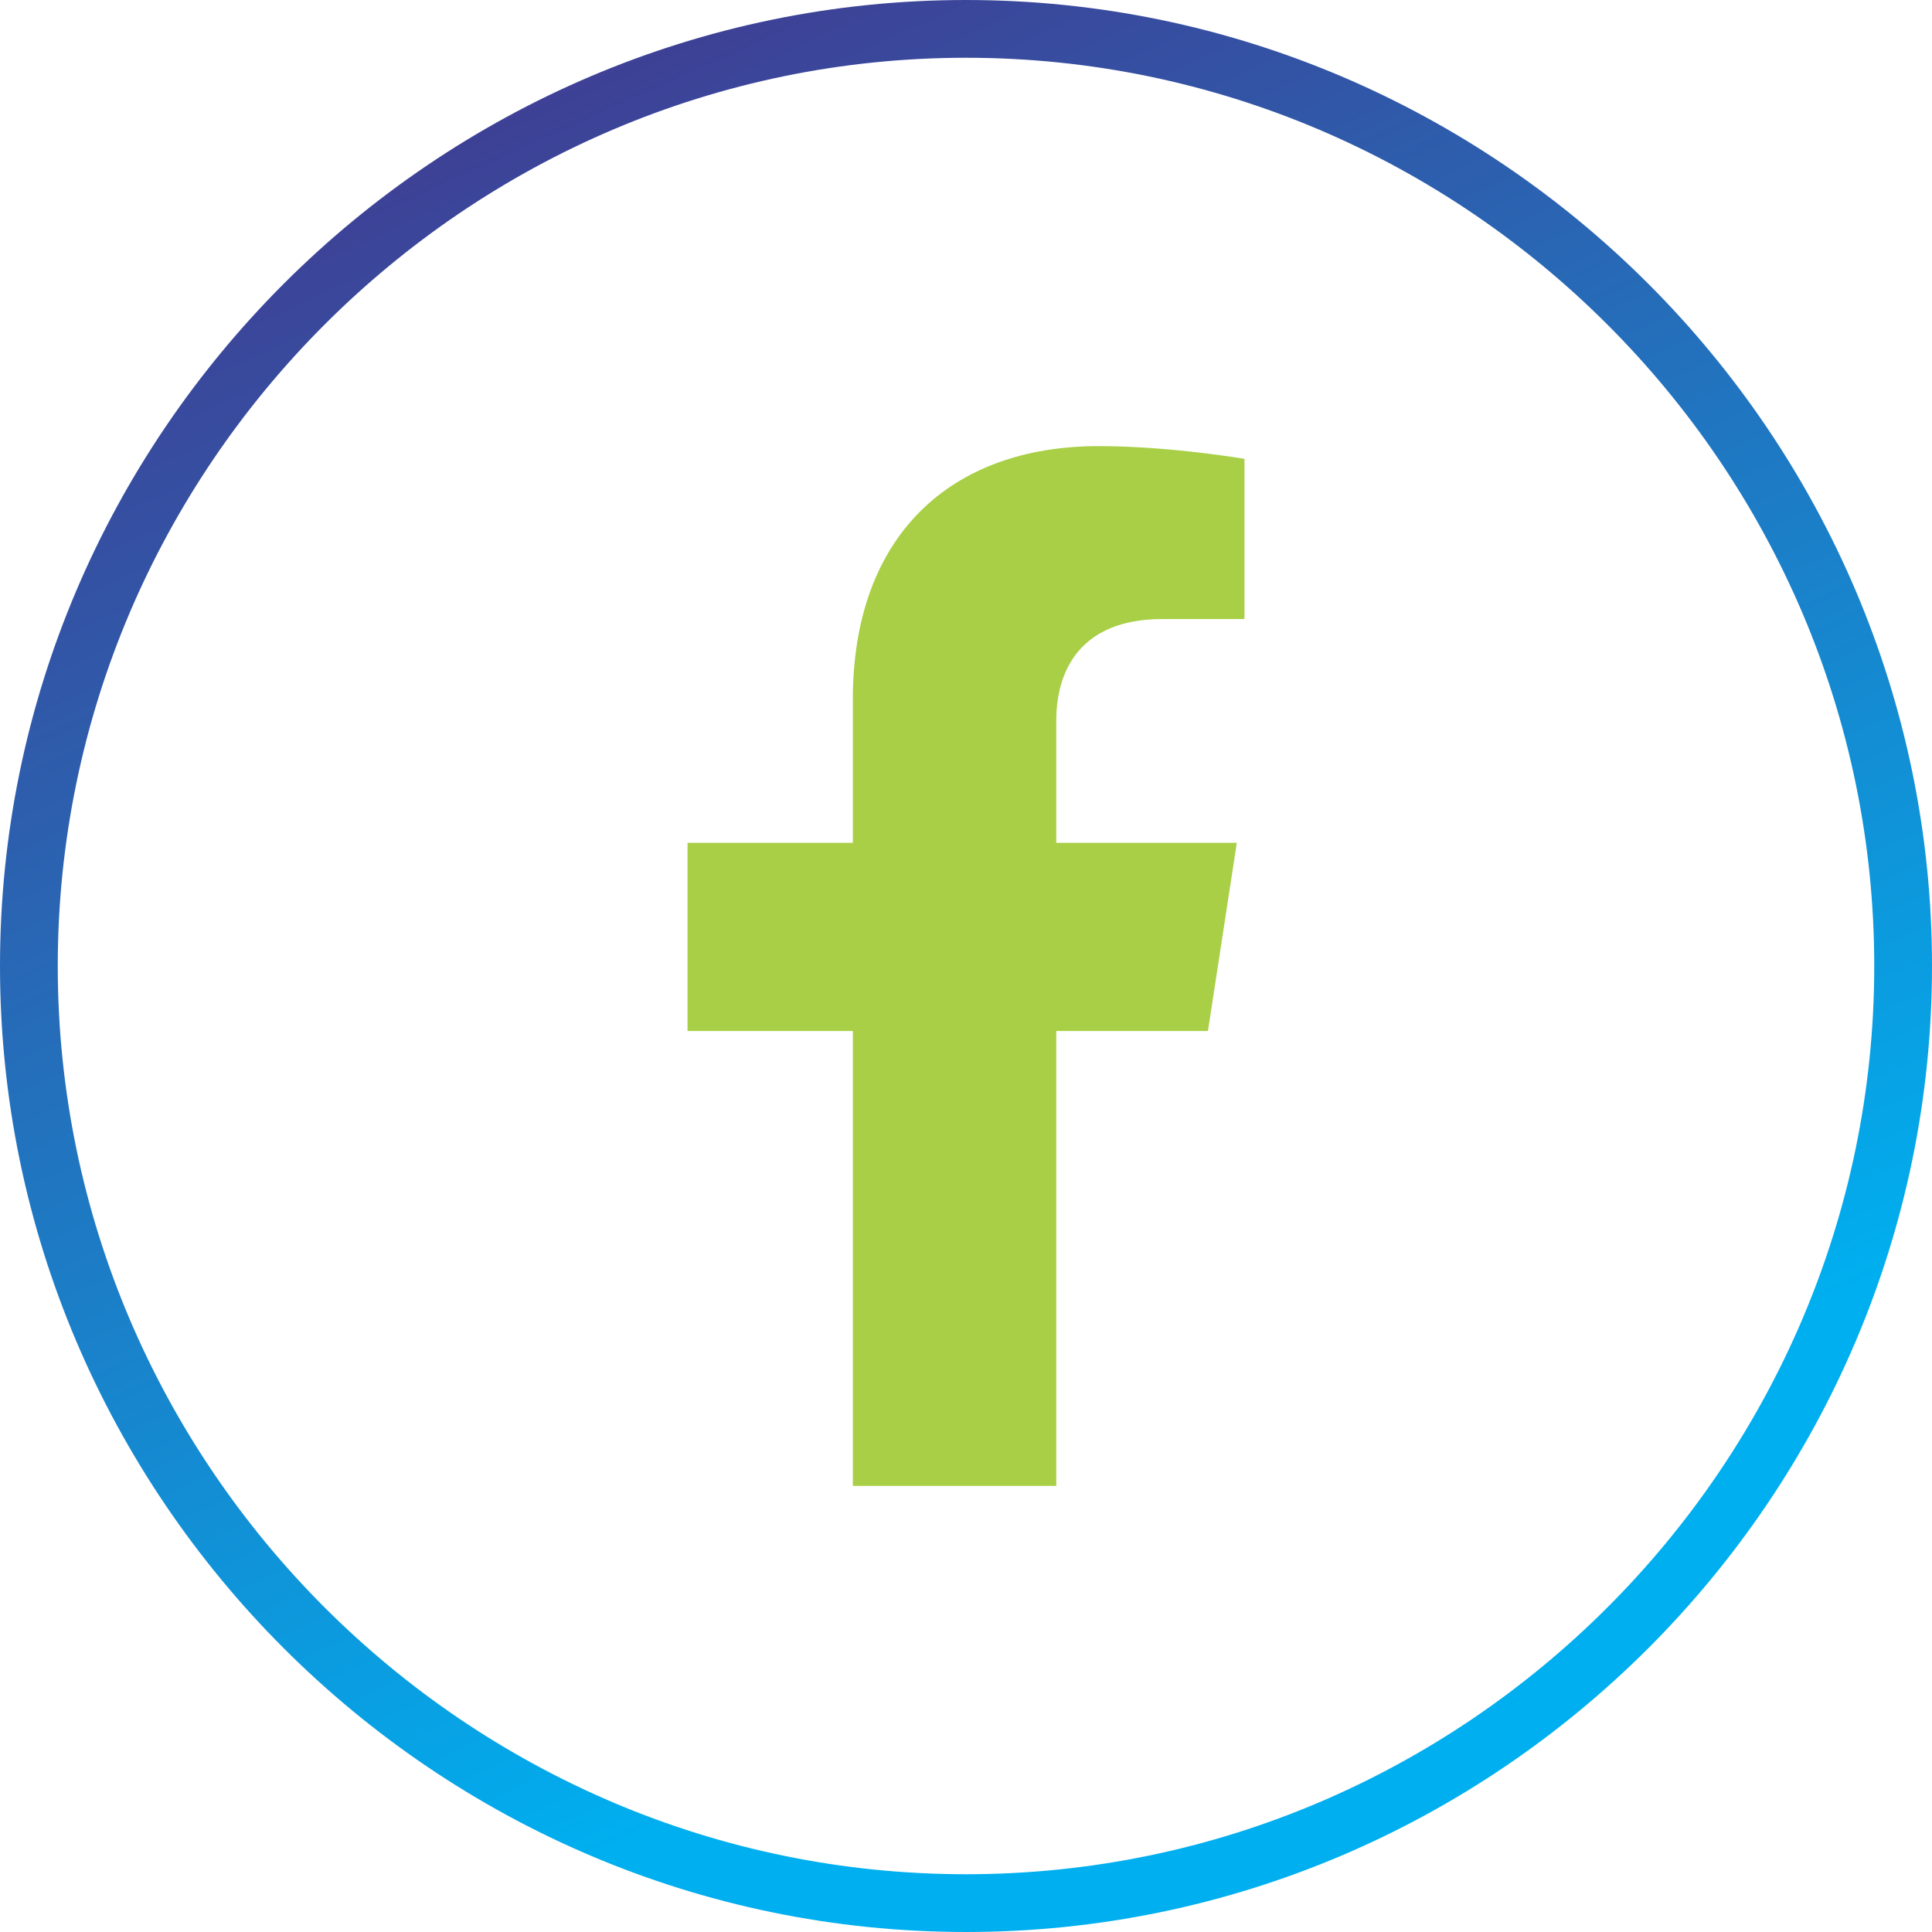 <?xml version="1.0" encoding="UTF-8"?>
<!DOCTYPE svg PUBLIC "-//W3C//DTD SVG 1.1//EN" "http://www.w3.org/Graphics/SVG/1.1/DTD/svg11.dtd">
<!-- Creator: CorelDRAW 2019 (64-Bit) -->
<svg xmlns="http://www.w3.org/2000/svg" xml:space="preserve" width="30.461mm" height="30.461mm" version="1.1" style="shape-rendering:geometricPrecision; text-rendering:geometricPrecision; image-rendering:optimizeQuality; fill-rule:evenodd; clip-rule:evenodd"
viewBox="0 0 3643.85 3643.83"
 xmlns:xlink="http://www.w3.org/1999/xlink">
 <defs>
  <style type="text/css">
   <![CDATA[
    .fil0 {fill:#A8CF45;fill-rule:nonzero}
    .fil1 {fill:url(#id0)}
   ]]>
  </style>
  <linearGradient id="id0" gradientUnits="userSpaceOnUse" x1="514.34" y1="398.71" x2="1780.92" y2="3206.21">
   <stop offset="0" style="stop-opacity:1; stop-color:#3E4095"/>
   <stop offset="1" style="stop-opacity:1; stop-color:#00AFEF"/>
  </linearGradient>
 </defs>
 <g id="Layer_x0020_1">
  <g id="_1787404405072">
   <path class="fil0" d="M2278.25 1944.51l54.44 -354.93 -340.51 0 0 -230.32c0,-97.1 47.56,-191.72 200.1,-191.72l154.83 0 0 -302.14c0,0 -140.52,-24.01 -274.84,-24.01 -280.45,0 -463.75,169.99 -463.75,477.68l0 270.51 -311.79 0 0 354.93 311.79 0 0 857.93 383.66 0 0 -857.93 286.07 0z"/>
   <path class="fil1" d="M1821.93 0c501.08,0 956.58,204.95 1286.78,535.15 330.19,330.19 535.14,785.69 535.14,1286.76 0,501.08 -204.95,956.58 -535.14,1286.78 -330.2,330.19 -785.69,535.14 -1286.78,535.14 -501.07,0 -956.58,-204.95 -1286.78,-535.14 -330.19,-330.2 -535.15,-785.69 -535.15,-1286.78 0,-501.07 204.95,-956.58 535.15,-1286.78 330.2,-330.19 785.69,-535.14 1286.78,-535.14zm1209.75 612.17c-310.5,-310.51 -738.74,-503.24 -1209.75,-503.24 -471.02,0 -899.25,192.73 -1209.76,503.22 -310.51,310.51 -503.24,738.75 -503.24,1209.76 0,471.02 192.74,899.25 503.24,1209.76 310.51,310.5 738.75,503.22 1209.76,503.22 471.01,0 899.25,-192.73 1209.75,-503.22 310.51,-310.51 503.24,-738.74 503.24,-1209.76 0,-471.01 -192.73,-899.25 -503.24,-1209.75z"/>
  </g>
 </g>
</svg>
